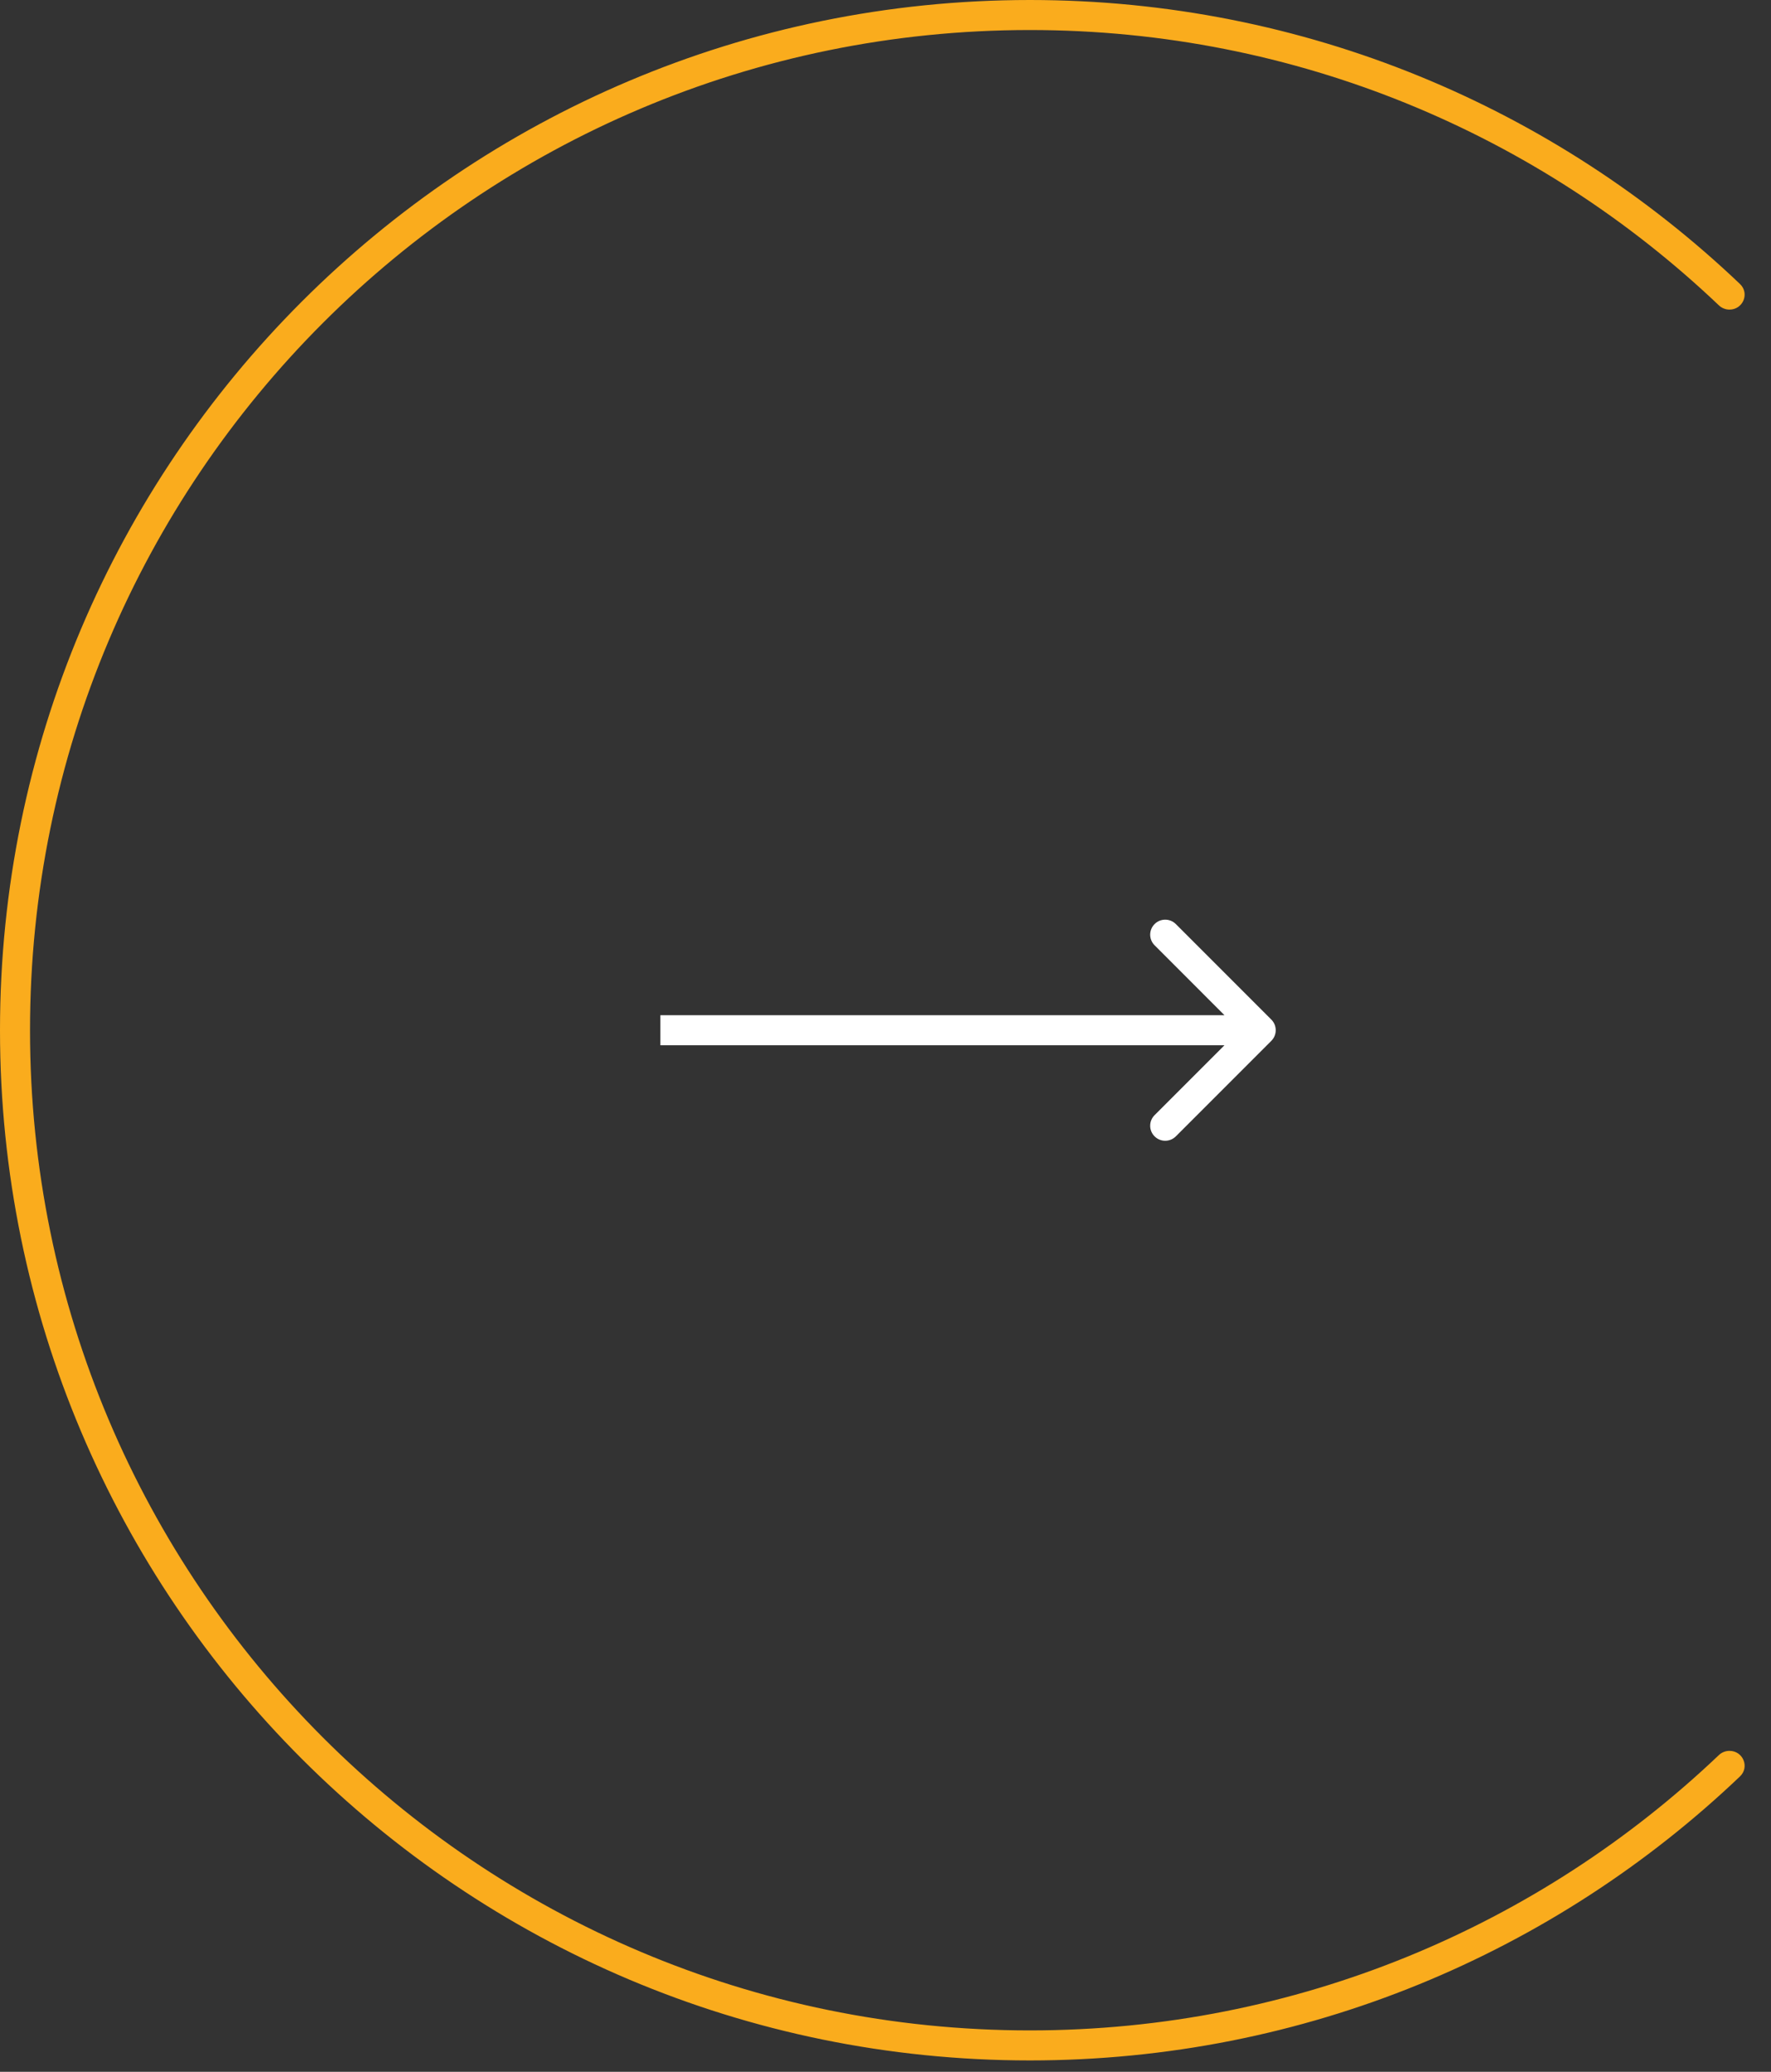 <?xml version="1.0" encoding="UTF-8"?> <svg xmlns="http://www.w3.org/2000/svg" width="59" height="69" viewBox="0 0 59 69" fill="none"><rect x="0" y="0" width="59" height="69" fill="#333333" stroke="none"/><path fill-rule="evenodd" clip-rule="evenodd" d="M57.616 58.311C57.484 58.311 57.358 58.362 57.262 58.453C51.287 64.135 43.206 67.621 34.311 67.621C15.914 67.621 1 52.708 1 34.311C1 15.914 15.914 1 34.311 1C43.206 1 51.287 4.487 57.262 10.168C57.358 10.259 57.484 10.311 57.616 10.311C58.069 10.311 58.294 9.77 57.966 9.458C51.811 3.597 43.481 0 34.311 0C15.361 0 0 15.361 0 34.311C0 53.26 15.361 68.621 34.311 68.621C43.481 68.621 51.811 65.024 57.966 59.163C58.294 58.851 58.069 58.311 57.616 58.311Z" fill="#FAAC1D"></path><path d="M42.354 34.664C42.549 34.469 42.549 34.152 42.354 33.957L39.172 30.775C38.976 30.58 38.66 30.58 38.465 30.775C38.269 30.97 38.269 31.287 38.465 31.482L41.293 34.311L38.465 37.139C38.269 37.334 38.269 37.651 38.465 37.846C38.66 38.041 38.976 38.041 39.172 37.846L42.354 34.664ZM22 34.811H42V33.811H22V34.811Z" fill="white"></path></svg> 